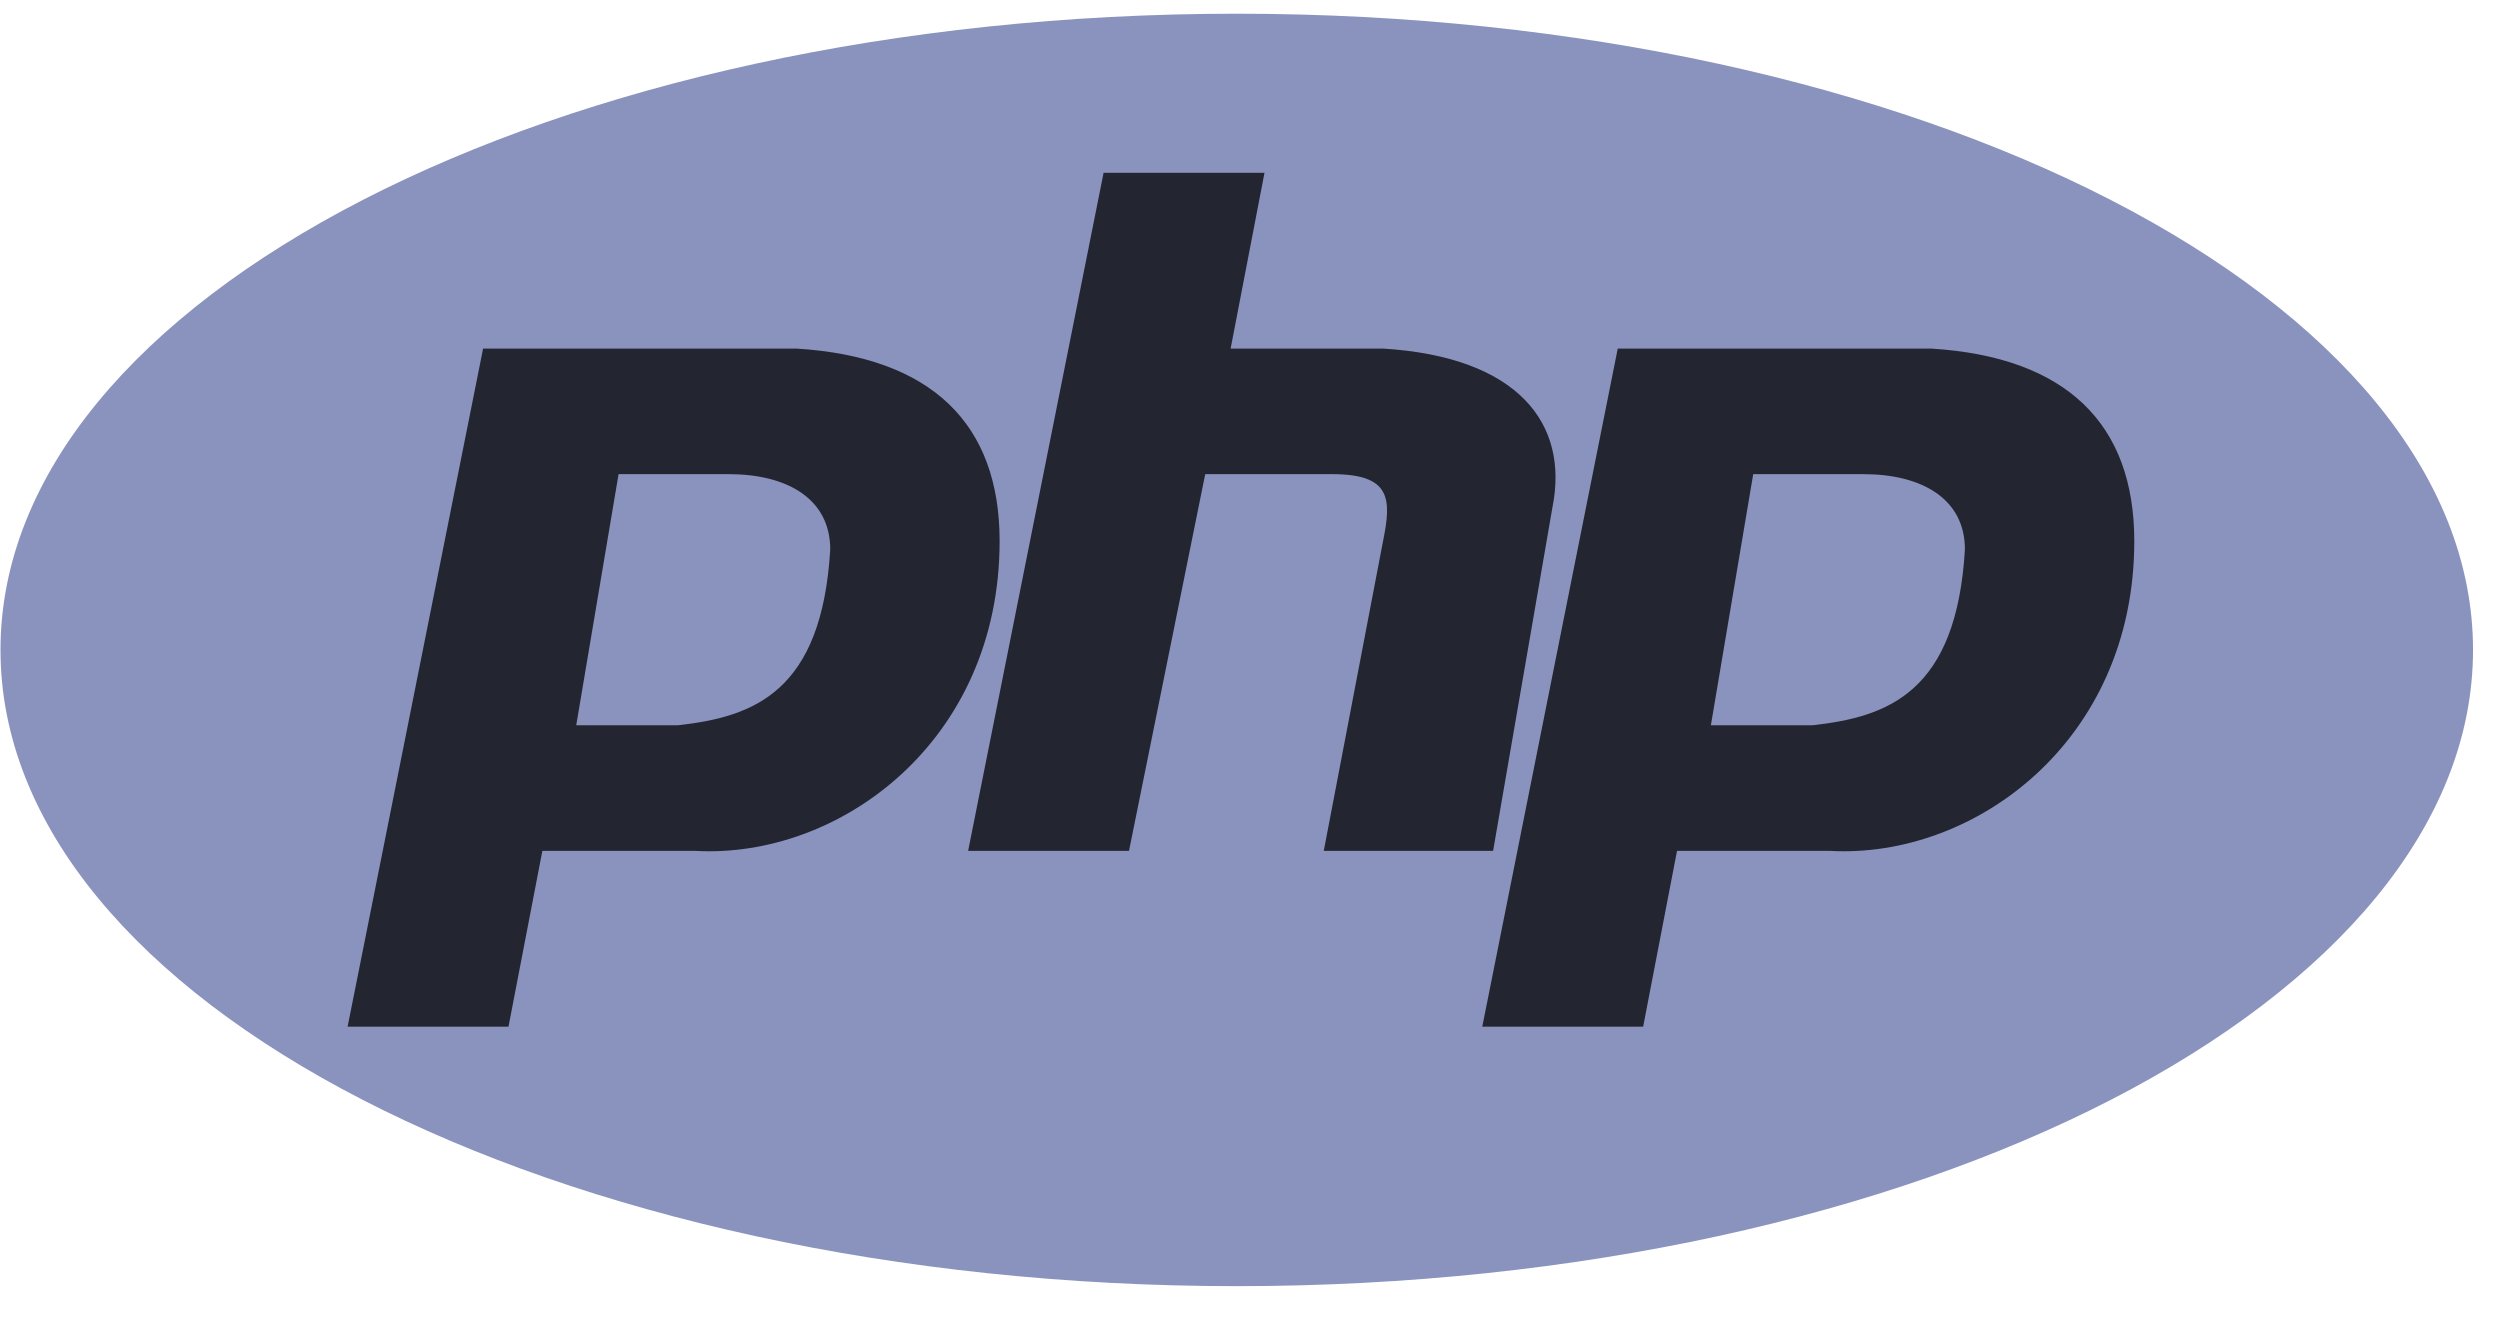 <svg width="91" height="48" viewBox="0 0 91 48" fill="none" xmlns="http://www.w3.org/2000/svg">
<g clip-path="url(#clip0_2535_5471)">
<path d="M45.018 46.816C69.87 46.816 90.018 36.447 90.018 23.657C90.018 10.867 69.87 0.499 45.018 0.499C20.165 0.499 0.018 10.867 0.018 23.657C0.018 36.447 20.165 46.816 45.018 46.816Z" fill="#8993BE"/>
<path fill-rule="evenodd" clip-rule="evenodd" d="M12.653 37.37L17.585 12.688H28.988C33.92 12.992 36.386 15.43 36.386 19.696C36.386 27.009 30.53 31.275 25.29 30.971H19.742L18.509 37.37H12.653ZM20.975 26.4L22.516 17.259H26.523C28.68 17.259 30.221 18.173 30.221 20.001C29.913 25.181 27.448 26.095 24.674 26.4H20.975ZM35.24 30.971L40.171 6.289H46.028L44.795 12.688H50.342C55.274 12.992 57.123 15.43 56.507 18.477L54.349 30.971H48.185L50.343 19.696C50.651 18.173 50.651 17.259 48.493 17.259H43.87L41.096 30.971H35.24ZM53.955 37.37L58.886 12.688H70.29C75.222 12.992 77.688 15.43 77.688 19.696C77.688 27.009 71.831 31.275 66.591 30.971H61.044L59.811 37.37H53.955ZM62.276 26.4L63.817 17.259H67.825C69.982 17.259 71.523 18.173 71.523 20.001C71.215 25.181 68.749 26.095 65.975 26.4H62.276H62.276Z" fill="#232531"/>
</g>
<defs>
<clipPath id="clip0_2535_5471">
<rect width="90" height="46.588" fill="white" transform="translate(0.018 0.499)"/>
</clipPath>
</defs>
</svg>
